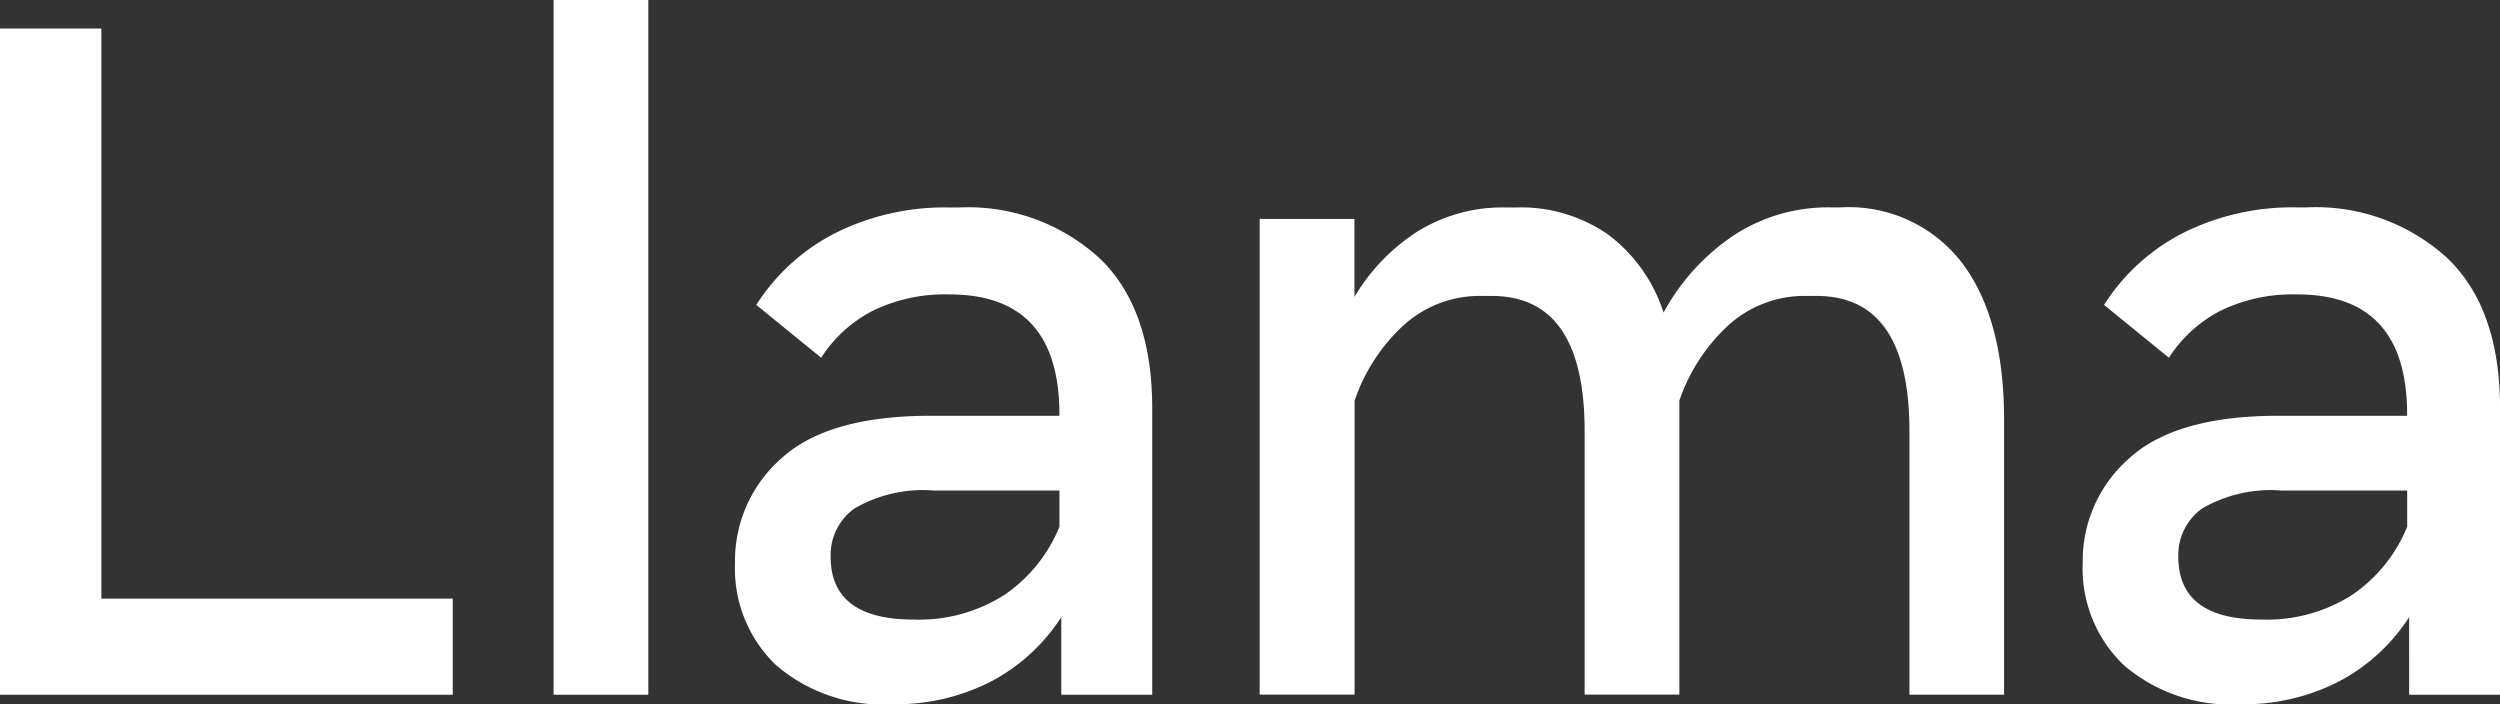 <svg xmlns="http://www.w3.org/2000/svg" width="119.902" height="33.775" viewBox="0 0 119.902 33.775">
  <rect x="0" y="0" width="119.902" height="33.775" fill="#333333" stroke="none"/>
  <path id="meta-text" d="M2,35.319V3.368H6.86V30.709H23.714v4.61Zm26.551,0V2h4.543V35.319Zm16.263.456a7.852,7.852,0,0,1-5.576-1.859,6.4,6.4,0,0,1-1.986-4.9,6.53,6.53,0,0,1,2.236-5.043q2.239-2.032,7.143-2.032H52.81v-.068q0-5.753-5.269-5.752a7.884,7.884,0,0,0-3.715.8,6.465,6.465,0,0,0-2.442,2.236l-3.111-2.533A9.732,9.732,0,0,1,42.1,13.159a11.724,11.724,0,0,1,5.394-1.209h.5a9.351,9.351,0,0,1,6.723,2.418q2.546,2.419,2.545,7.235V35.319H52.9V31.6a8.993,8.993,0,0,1-3.384,3.092A9.969,9.969,0,0,1,44.813,35.775Zm1-4.061a7.585,7.585,0,0,0,4.384-1.2,7.253,7.253,0,0,0,2.613-3.253V25.528h-6a6.551,6.551,0,0,0-3.827.856A2.74,2.74,0,0,0,41.838,28.7Q41.838,31.713,45.813,31.714Zm16.6,3.605V12.5H66.96V16.24A9.461,9.461,0,0,1,70,13.092a7.74,7.74,0,0,1,4.2-1.142h.5a7.355,7.355,0,0,1,4.43,1.3,7.591,7.591,0,0,1,2.656,3.742,10.451,10.451,0,0,1,3.361-3.7,8.247,8.247,0,0,1,4.634-1.346h.5a6.844,6.844,0,0,1,5.826,2.67q2.011,2.67,2.01,7.508V35.317H93.578V22.675q0-6.48-4.452-6.481h-.454a5.423,5.423,0,0,0-3.8,1.427,8.768,8.768,0,0,0-2.329,3.594v14.1H78V22.675q0-6.48-4.452-6.481h-.454a5.424,5.424,0,0,0-3.8,1.427,8.765,8.765,0,0,0-2.327,3.594v14.1H62.417Zm47.039.456a7.846,7.846,0,0,1-5.576-1.859,6.39,6.39,0,0,1-1.988-4.9,6.531,6.531,0,0,1,2.238-5.043q2.237-2.032,7.143-2.032h6.177v-.068q0-5.753-5.269-5.752a7.884,7.884,0,0,0-3.715.8,6.465,6.465,0,0,0-2.44,2.236l-3.112-2.533a9.732,9.732,0,0,1,3.827-3.469,11.726,11.726,0,0,1,5.4-1.209h.5a9.346,9.346,0,0,1,6.721,2.418q2.548,2.422,2.545,7.235V35.319h-4.36V31.6a8.993,8.993,0,0,1-3.384,3.092,9.969,9.969,0,0,1-4.7,1.084Zm1-4.061a7.582,7.582,0,0,0,4.384-1.2,7.253,7.253,0,0,0,2.613-3.253V25.528h-6a6.557,6.557,0,0,0-3.828.856,2.74,2.74,0,0,0-1.148,2.317q0,3.012,3.975,3.013Z" transform="translate(-2 -2)" fill="#fff" fill-rule="evenodd"/>
</svg>
